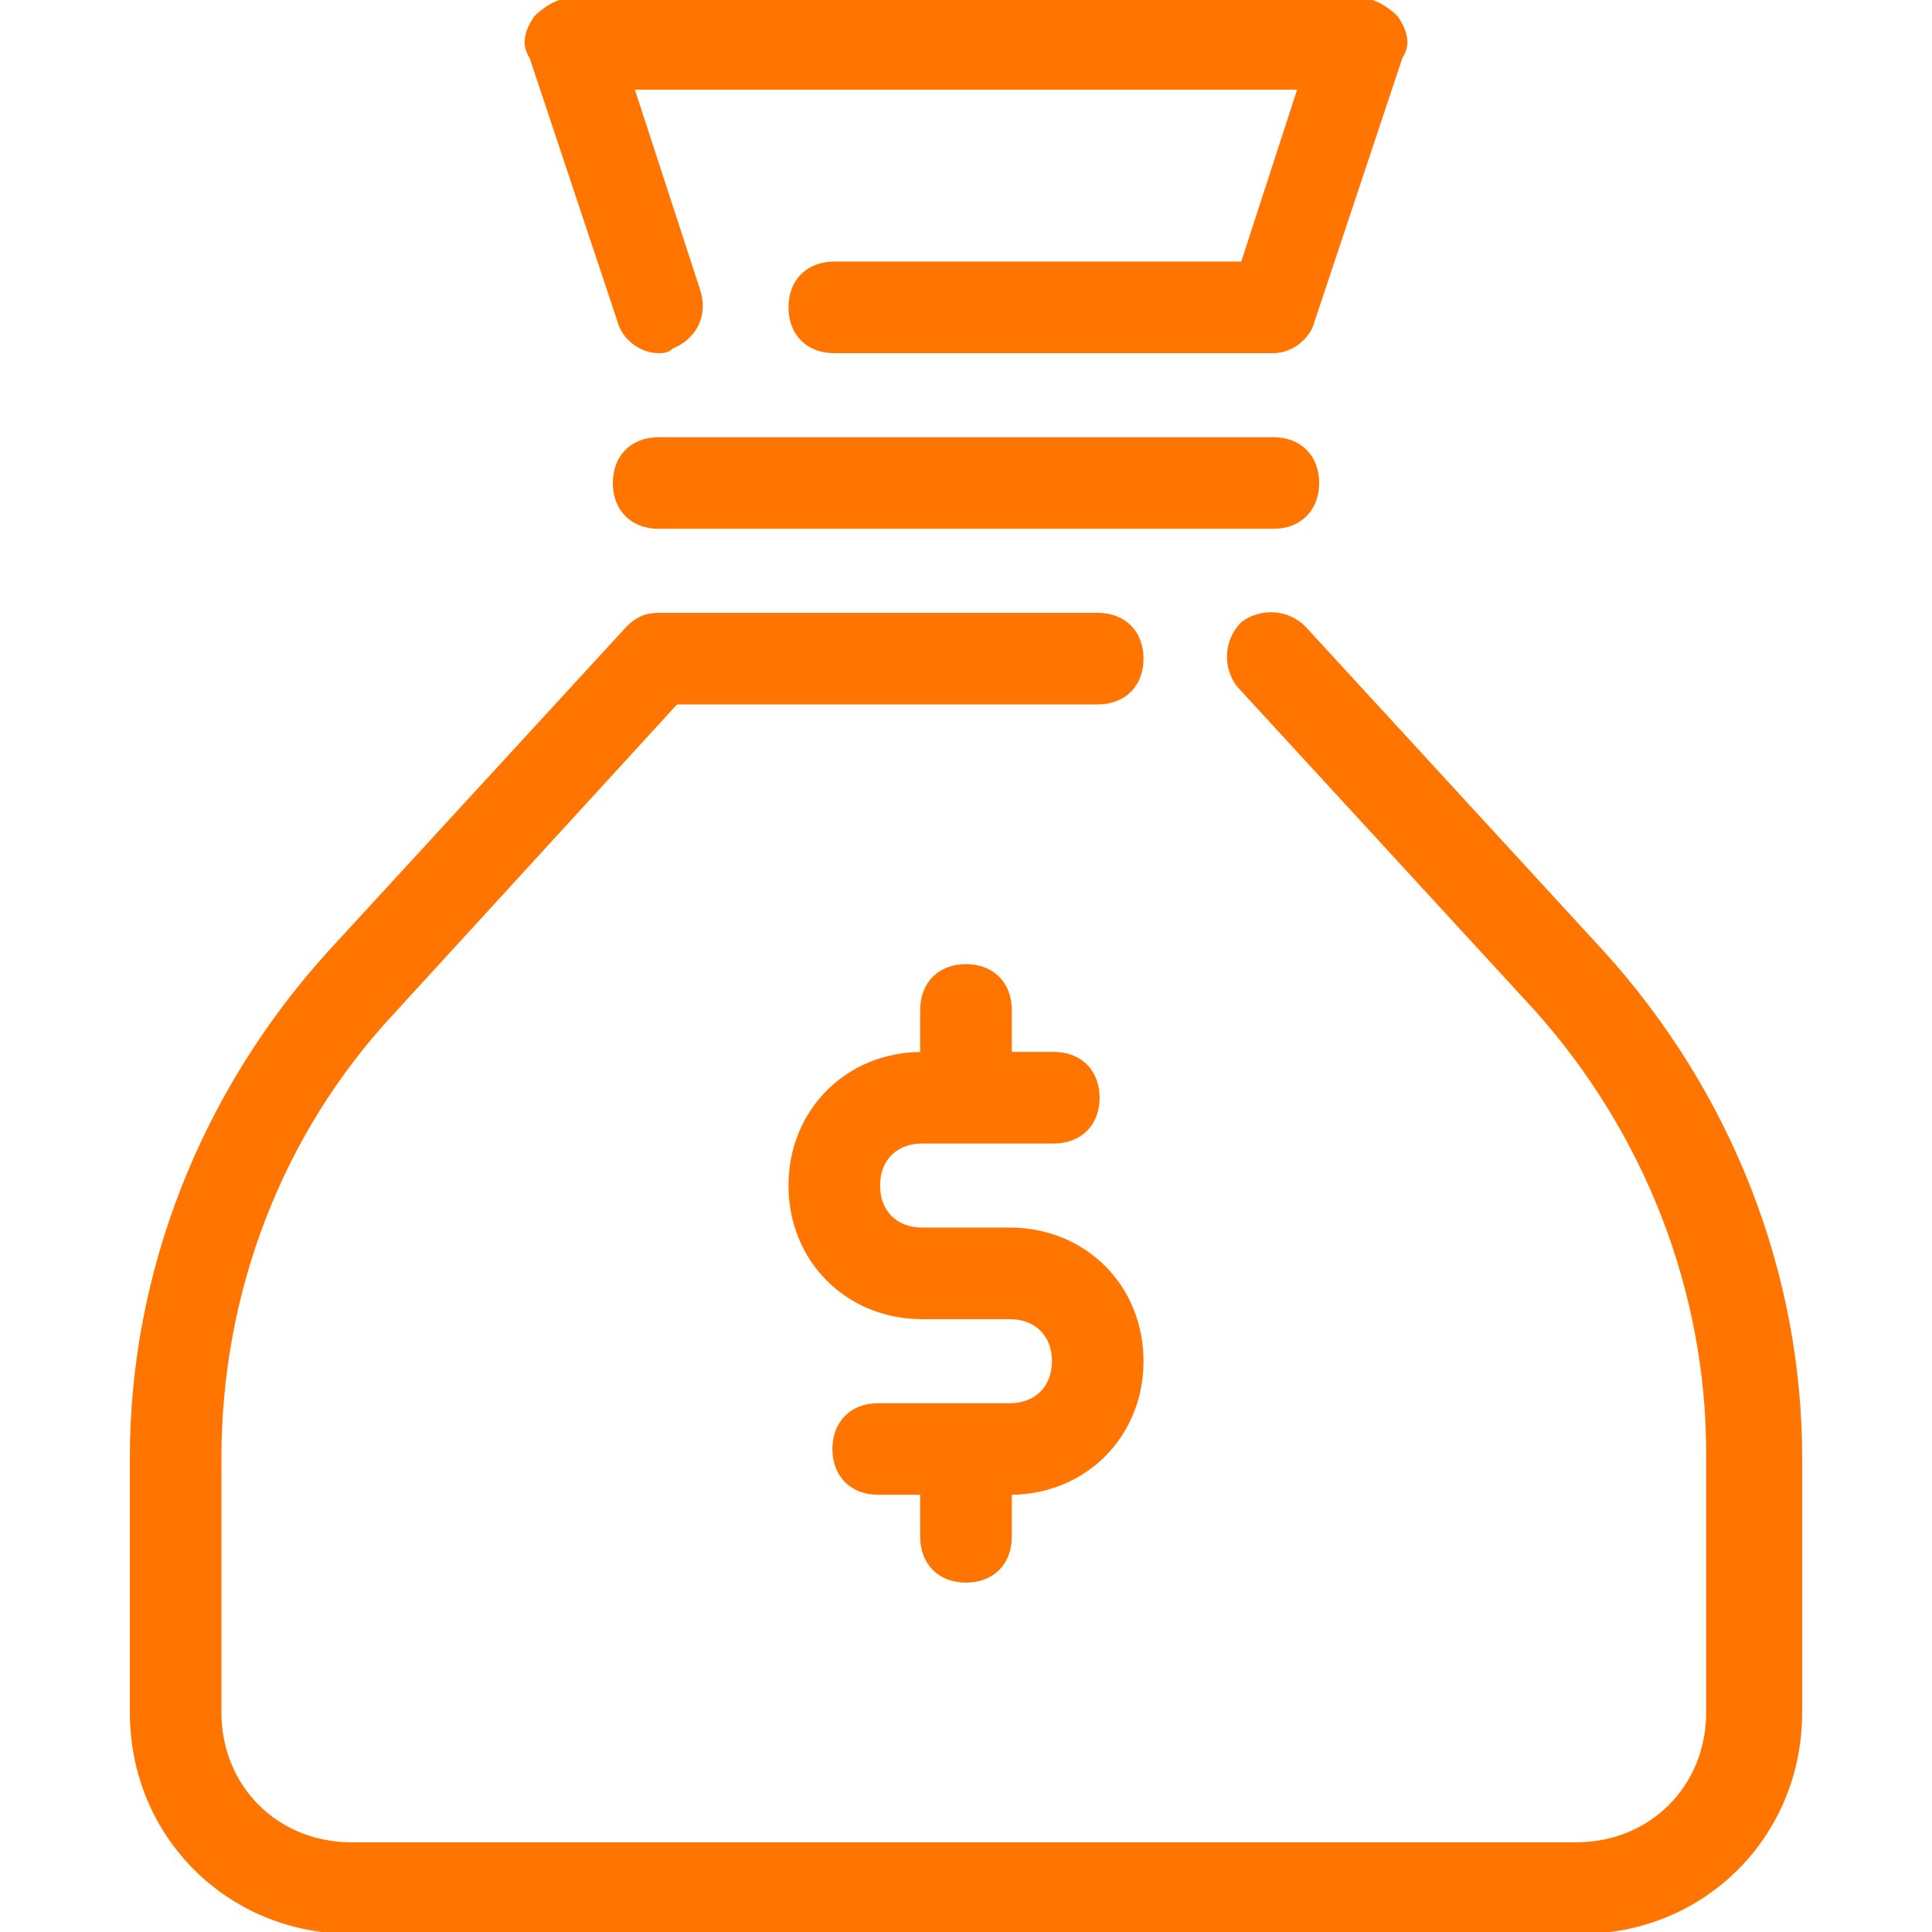 <svg xmlns="http://www.w3.org/2000/svg" xmlns:xlink="http://www.w3.org/1999/xlink" fill="#ff7500" height="800px" width="800px" id="Layer_1" viewBox="0 0 512 512" xml:space="preserve" stroke="#ff7500"><g id="SVGRepo_bgCarrier" stroke-width="0"></g><g id="SVGRepo_tracerCarrier" stroke-linecap="round" stroke-linejoin="round"></g><g id="SVGRepo_iconCarrier"> <g> <g> <path d="M267.636,325.818h-23.273c-6.982,0-11.636-4.655-11.636-11.636s4.655-11.636,11.636-11.636h34.909 c6.982,0,11.636-4.655,11.636-11.636s-4.655-11.636-11.636-11.636h-11.636v-11.636c0-6.982-4.655-11.636-11.636-11.636 s-11.636,4.655-11.636,11.636v11.636c-19.782,0-34.909,15.127-34.909,34.909c0,19.782,15.127,34.909,34.909,34.909h23.273 c6.982,0,11.636,4.655,11.636,11.636s-4.655,11.636-11.636,11.636h-34.909c-6.982,0-11.636,4.655-11.636,11.636 s4.655,11.636,11.636,11.636h11.636v11.636c0,6.982,4.655,11.636,11.636,11.636s11.636-4.655,11.636-11.636v-11.636 c19.782,0,34.909-15.127,34.909-34.909C302.545,340.945,287.418,325.818,267.636,325.818z"></path> </g> </g> <g> <g> <path d="M424.727,252.509L345.6,166.4c-4.655-4.655-11.636-4.655-16.291-1.164c-4.655,4.655-4.655,11.636-1.164,16.291 l79.127,86.109c29.091,32.582,45.382,74.473,45.382,117.527v68.655c0,19.782-15.127,34.909-34.909,34.909H93.091 c-19.782,0-34.909-15.127-34.909-34.909v-67.491c0-44.218,16.291-86.109,45.382-117.527l75.636-82.618h111.709 c6.982,0,11.636-4.655,11.636-11.636s-4.655-11.636-11.636-11.636H174.545c-3.491,0-5.818,1.164-8.145,3.491l-79.127,86.109 c-33.745,37.236-52.364,84.945-52.364,133.818v67.491c0,32.582,25.6,58.182,58.182,58.182h325.818 c32.582,0,58.182-25.6,58.182-58.182v-67.491C477.091,337.455,458.473,289.745,424.727,252.509z"></path> </g> </g> <g> <g> <path d="M370.036,4.655C367.709,2.327,364.218,0,360.727,0H151.273c-3.491,0-6.982,2.327-9.309,4.655 c-2.327,3.491-3.491,6.982-1.164,10.473l23.273,69.818c1.164,4.655,5.818,8.145,10.473,8.145c1.164,0,2.327,0,3.491-1.164 c5.818-2.327,9.309-8.145,6.982-15.127l-17.455-53.527h176.873l-15.127,46.545H221.091c-6.982,0-11.636,4.655-11.636,11.636 s4.655,11.636,11.636,11.636h116.364c4.655,0,9.309-3.491,10.473-8.145L371.2,15.127C373.527,11.636,372.364,8.145,370.036,4.655z "></path> </g> </g> <g> <g> <path d="M337.454,116.364H174.545c-6.982,0-11.636,4.655-11.636,11.636s4.655,11.636,11.636,11.636h162.909 c6.982,0,11.636-4.655,11.636-11.636S344.436,116.364,337.454,116.364z"></path> </g> </g> </g></svg>